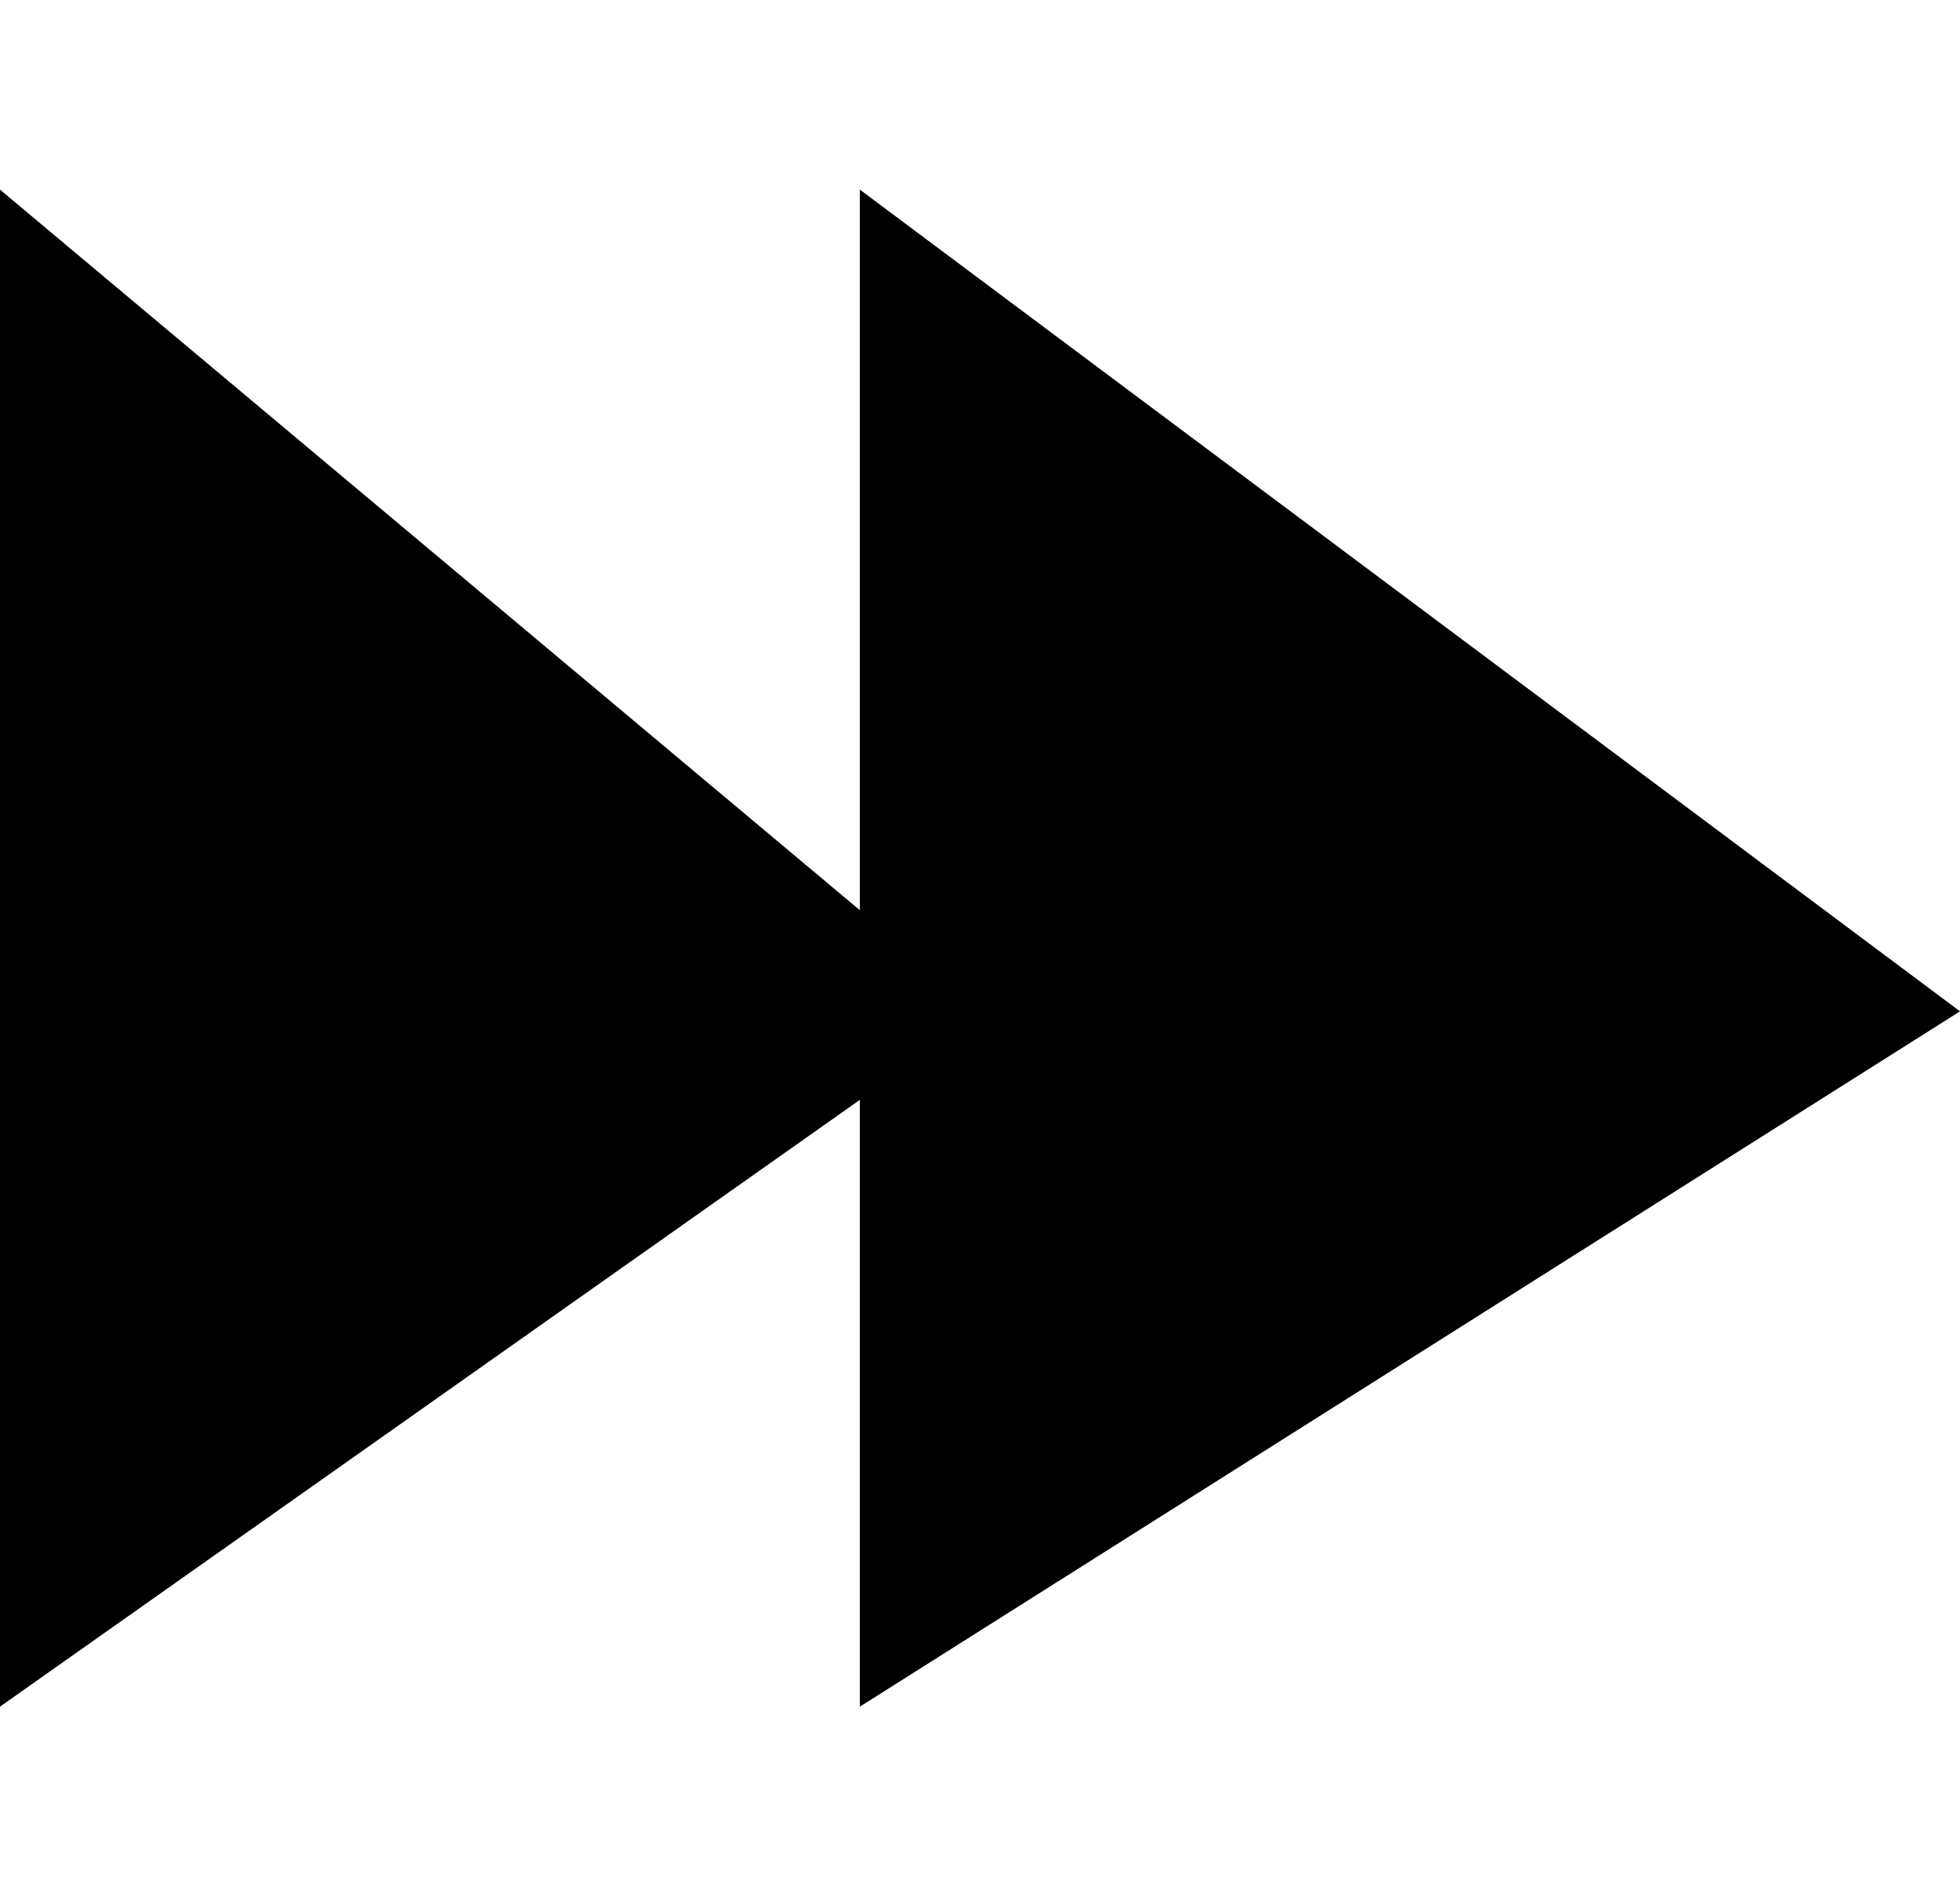 <?xml version="1.0" encoding="utf-8"?>
<!-- Generator: Adobe Illustrator 26.0.1, SVG Export Plug-In . SVG Version: 6.00 Build 0)  -->
<svg version="1.1" id="Layer_1" xmlns="http://www.w3.org/2000/svg" xmlns:xlink="http://www.w3.org/1999/xlink" x="0px" y="0px"
	 viewBox="0 0 31 30" style="enable-background:new 0 0 31 30;" xml:space="preserve">
<style type="text/css">
	.st0{clip-path:url(#SVGID_00000064338502161615506760000013714981761694572219_);}
	.st1{fill-rule:evenodd;clip-rule:evenodd;}
</style>
<g>
	<defs>
		<rect id="SVGID_1_" width="31" height="30"/>
	</defs>
	<clipPath id="SVGID_00000027568561768147419780000000852837213088804770_">
		<use xlink:href="#SVGID_1_"  style="overflow:visible;"/>
	</clipPath>
	<g style="clip-path:url(#SVGID_00000027568561768147419780000000852837213088804770_);">
		<path class="st1" d="M31,16L13.6,3v11.4L0,3v13v11l13.6-9.6V27L31,16z"/>
	</g>
</g>
</svg>
